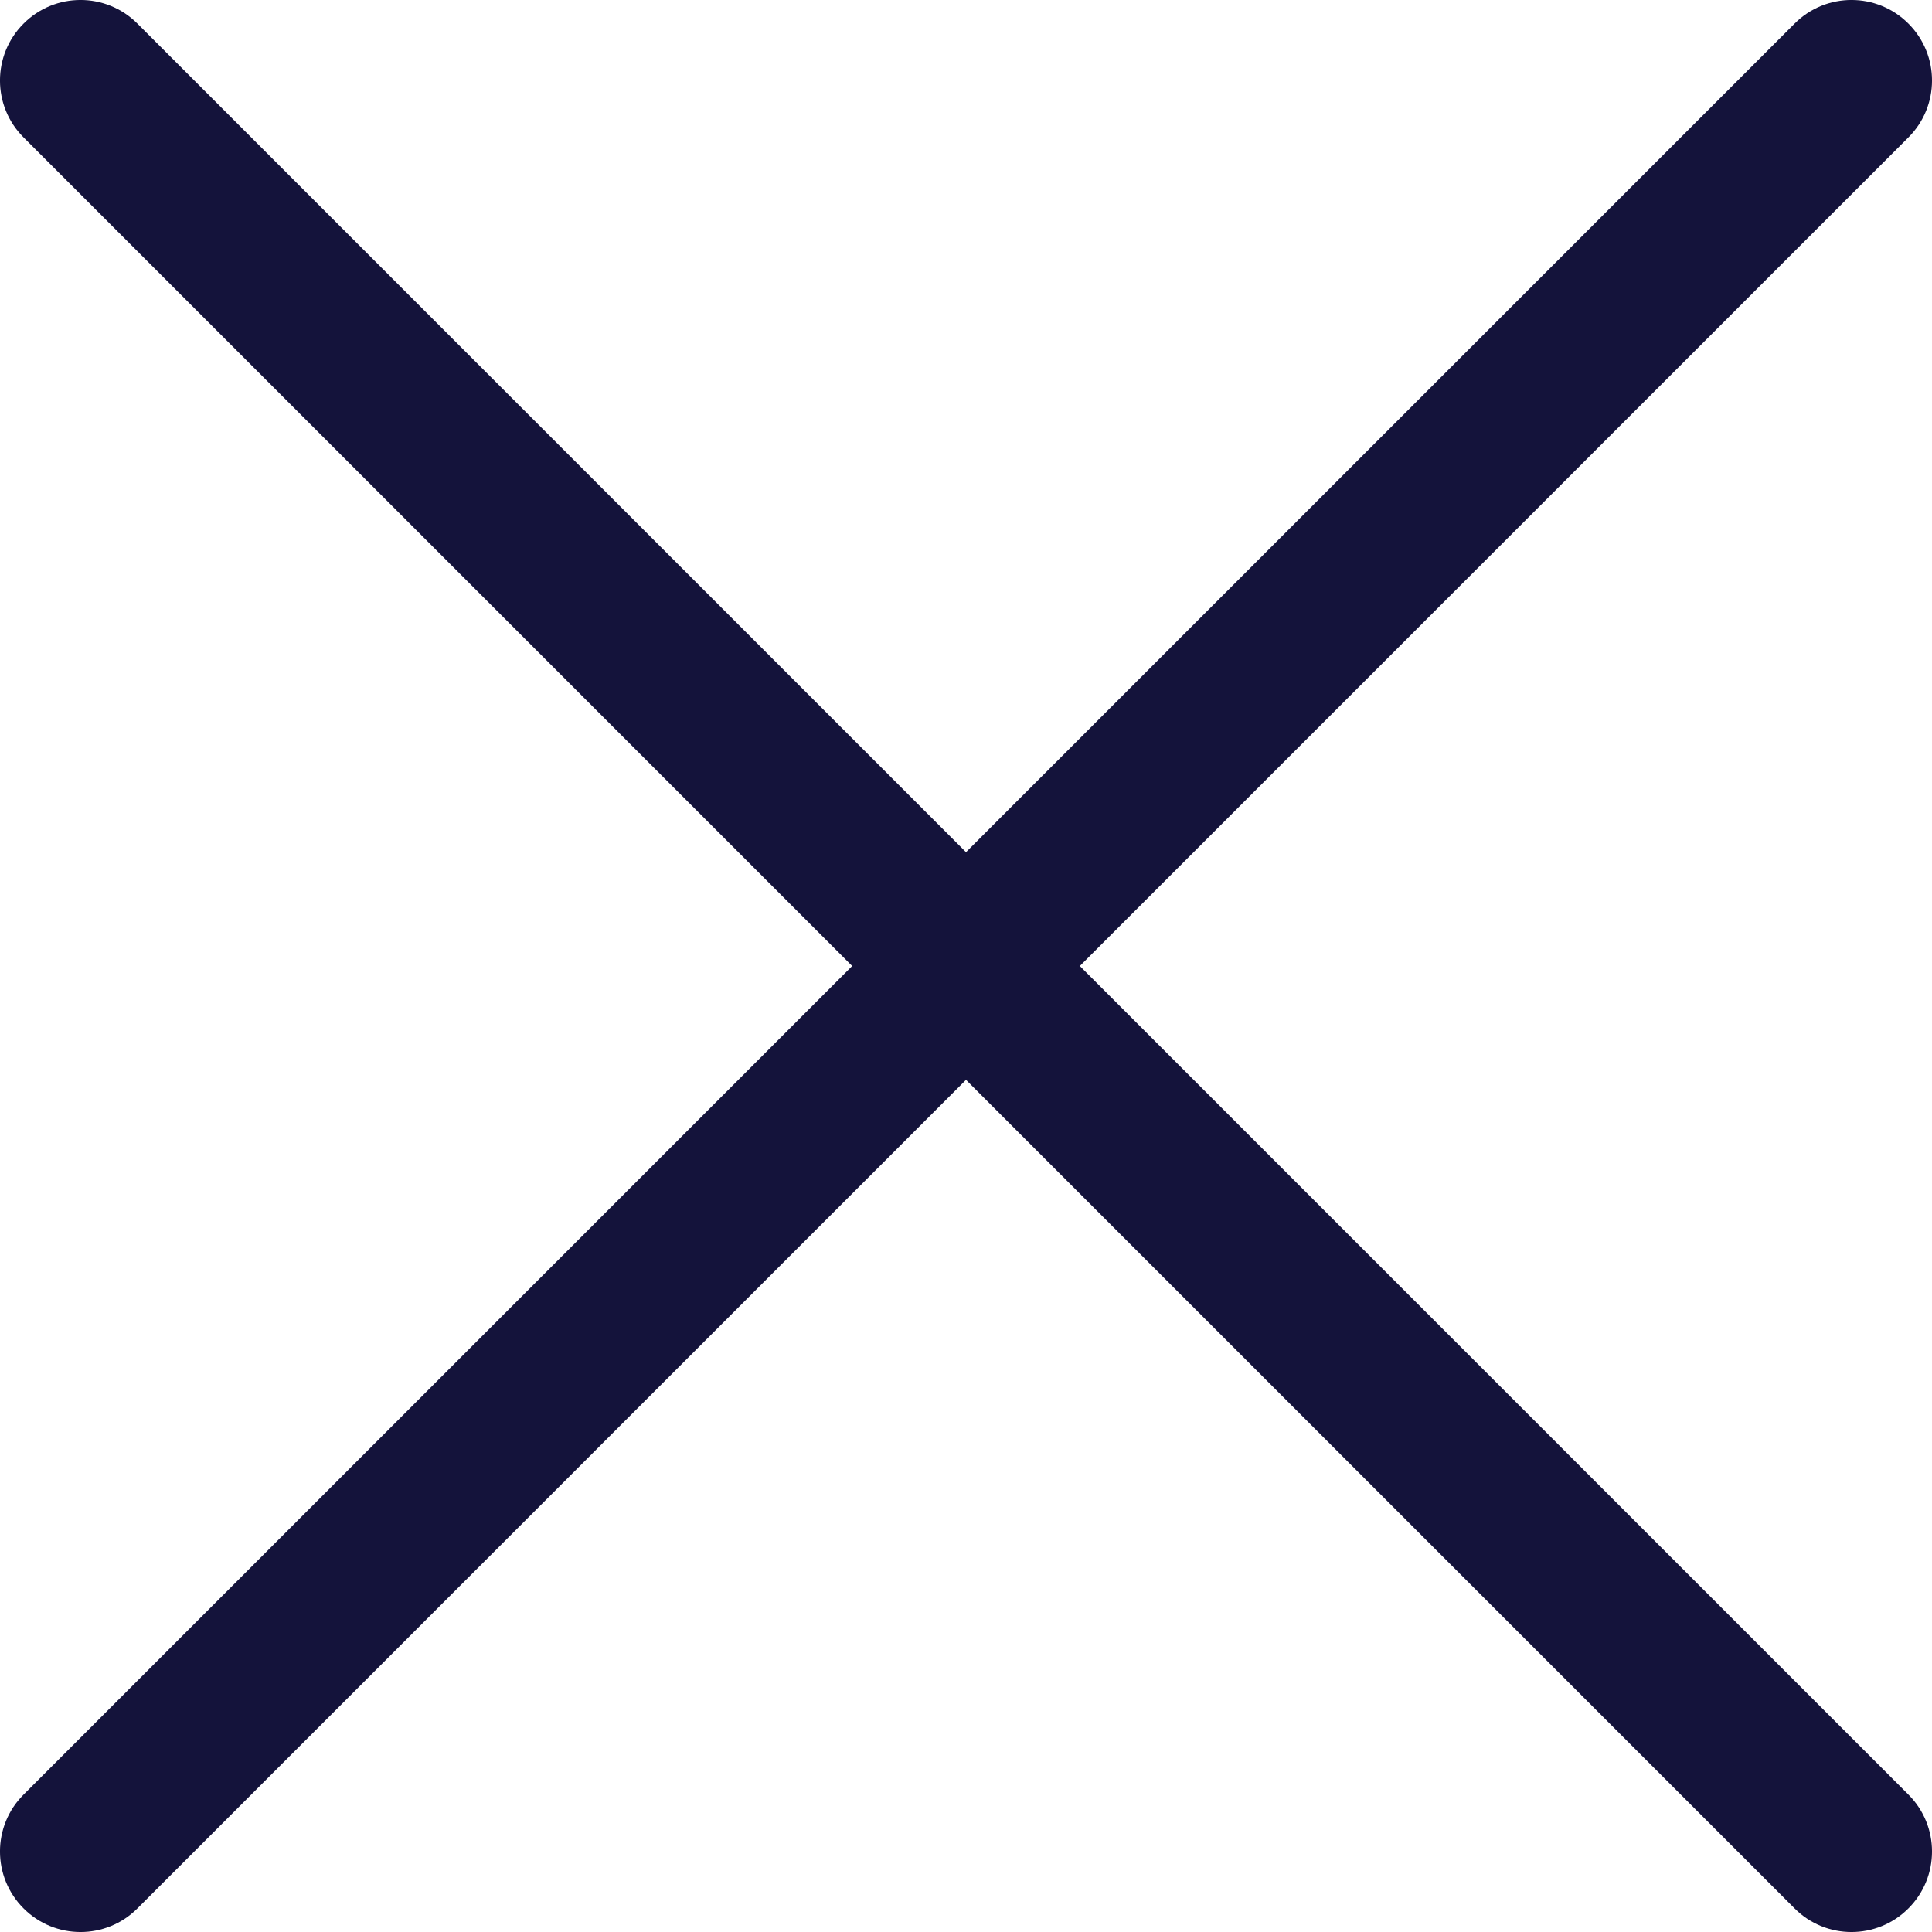 <svg width="24" height="24" viewBox="0 0 24 24" fill="none" xmlns="http://www.w3.org/2000/svg">
<path fill-rule="evenodd" clip-rule="evenodd" d="M0.293 0.293C0.683 -0.098 1.317 -0.098 1.707 0.293L12 10.586L22.293 0.293C22.683 -0.098 23.317 -0.098 23.707 0.293C24.098 0.683 24.098 1.317 23.707 1.707L13.414 12L23.707 22.293C24.098 22.683 24.098 23.317 23.707 23.707C23.317 24.098 22.683 24.098 22.293 23.707L12 13.414L1.707 23.707C1.317 24.098 0.683 24.098 0.293 23.707C-0.098 23.317 -0.098 22.683 0.293 22.293L10.586 12L0.293 1.707C-0.098 1.317 -0.098 0.683 0.293 0.293Z" fill="#14133B"/>
</svg>
